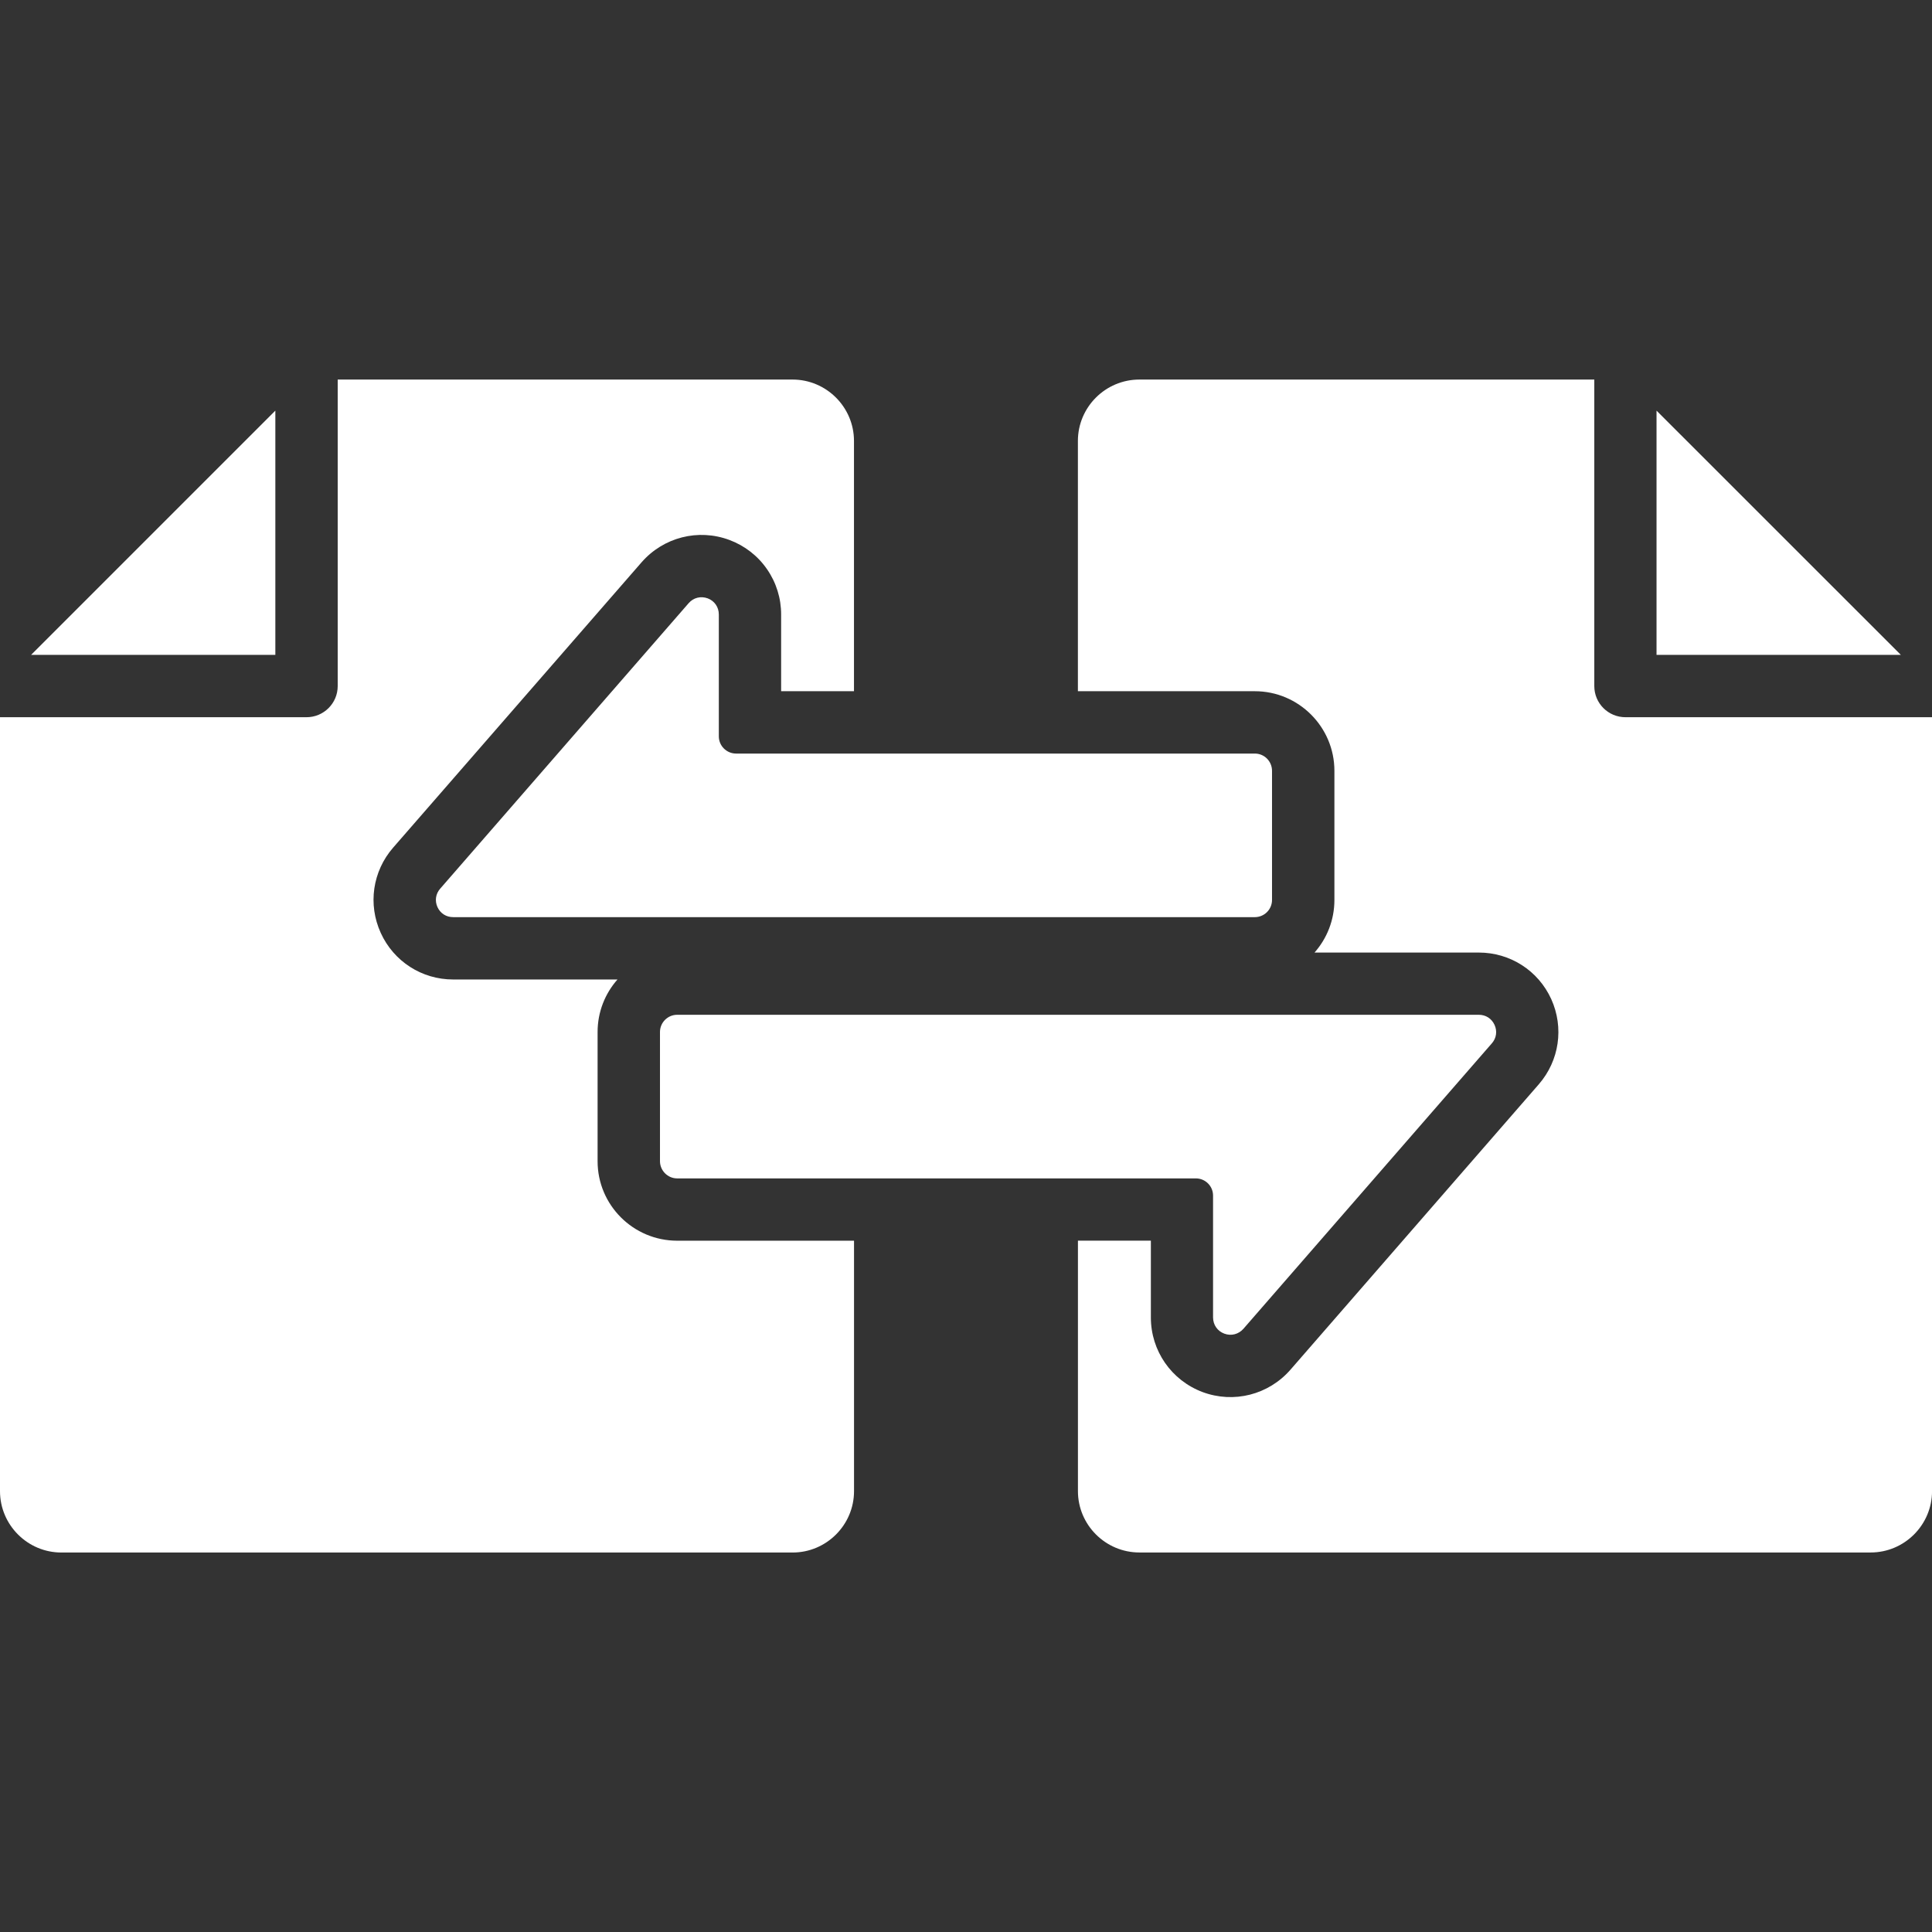 <svg width="48" height="48" viewBox="0 0 48 48" fill="none" xmlns="http://www.w3.org/2000/svg">
<rect x="0" y="0" width="48" height="48" fill="#333333" stroke="none"/>
<g clip-path="url(#clip0_11929_940)">
<path fill-rule="evenodd" clip-rule="evenodd" d="M6.841 16.27H0.773L6.841 10.202V16.27ZM14.847 28.85V25.64C14.847 25.14 15.033 24.684 15.341 24.335H11.257C10.48 24.335 9.782 23.886 9.46 23.179C9.136 22.469 9.256 21.648 9.766 21.061L15.939 13.971C16.484 13.347 17.348 13.126 18.124 13.416C18.501 13.557 18.827 13.809 19.056 14.141C19.286 14.472 19.408 14.866 19.407 15.268V17.173H21.217V10.955C21.217 10.115 20.531 9.43 19.691 9.43H8.39V17.046C8.39 17.473 8.042 17.819 7.616 17.819H0V37.047C0 37.887 0.685 38.572 1.525 38.572H19.692C20.532 38.572 21.218 37.887 21.218 37.047V30.825H16.824C15.732 30.824 14.847 29.939 14.847 28.85ZM41.156 10.202V16.27H47.226L41.156 10.202ZM40.384 17.819C39.956 17.819 39.61 17.473 39.61 17.046V9.43H28.308C27.465 9.43 26.78 10.115 26.78 10.955V17.173H31.176C32.265 17.173 33.153 18.061 33.153 19.151V22.358C33.153 22.86 32.967 23.317 32.659 23.666H36.741C37.52 23.666 38.218 24.115 38.54 24.822C38.861 25.531 38.741 26.352 38.231 26.939L32.061 34.03C31.516 34.654 30.652 34.874 29.876 34.585C29.1 34.292 28.593 33.559 28.593 32.732V30.824H26.781V37.046C26.781 37.886 27.466 38.571 28.309 38.571H46.476C47.316 38.571 48.001 37.886 48.001 37.046V17.819H40.384ZM31.176 18.722H18.287C18.053 18.722 17.859 18.531 17.859 18.295V15.268C17.859 15.084 17.753 14.93 17.583 14.866C17.41 14.803 17.229 14.848 17.109 14.986L10.936 22.079C10.824 22.207 10.798 22.379 10.869 22.537C10.941 22.694 11.087 22.786 11.258 22.786H31.176C31.412 22.786 31.603 22.595 31.603 22.359V19.152C31.603 18.913 31.412 18.722 31.176 18.722ZM30.418 33.134C30.588 33.198 30.772 33.15 30.892 33.014L37.065 25.921C37.177 25.794 37.203 25.621 37.132 25.464C37.06 25.306 36.914 25.212 36.741 25.212H16.824C16.588 25.212 16.397 25.406 16.397 25.639V28.849C16.397 29.082 16.588 29.277 16.824 29.277H29.71C29.947 29.277 30.138 29.468 30.138 29.704V32.731C30.139 32.916 30.247 33.071 30.418 33.134Z" fill="white"/>
</g>
<defs>
<clipPath id="clip0_11929_940">
<rect width="48" height="48" fill="white"/>
</clipPath>
</defs>
</svg>

